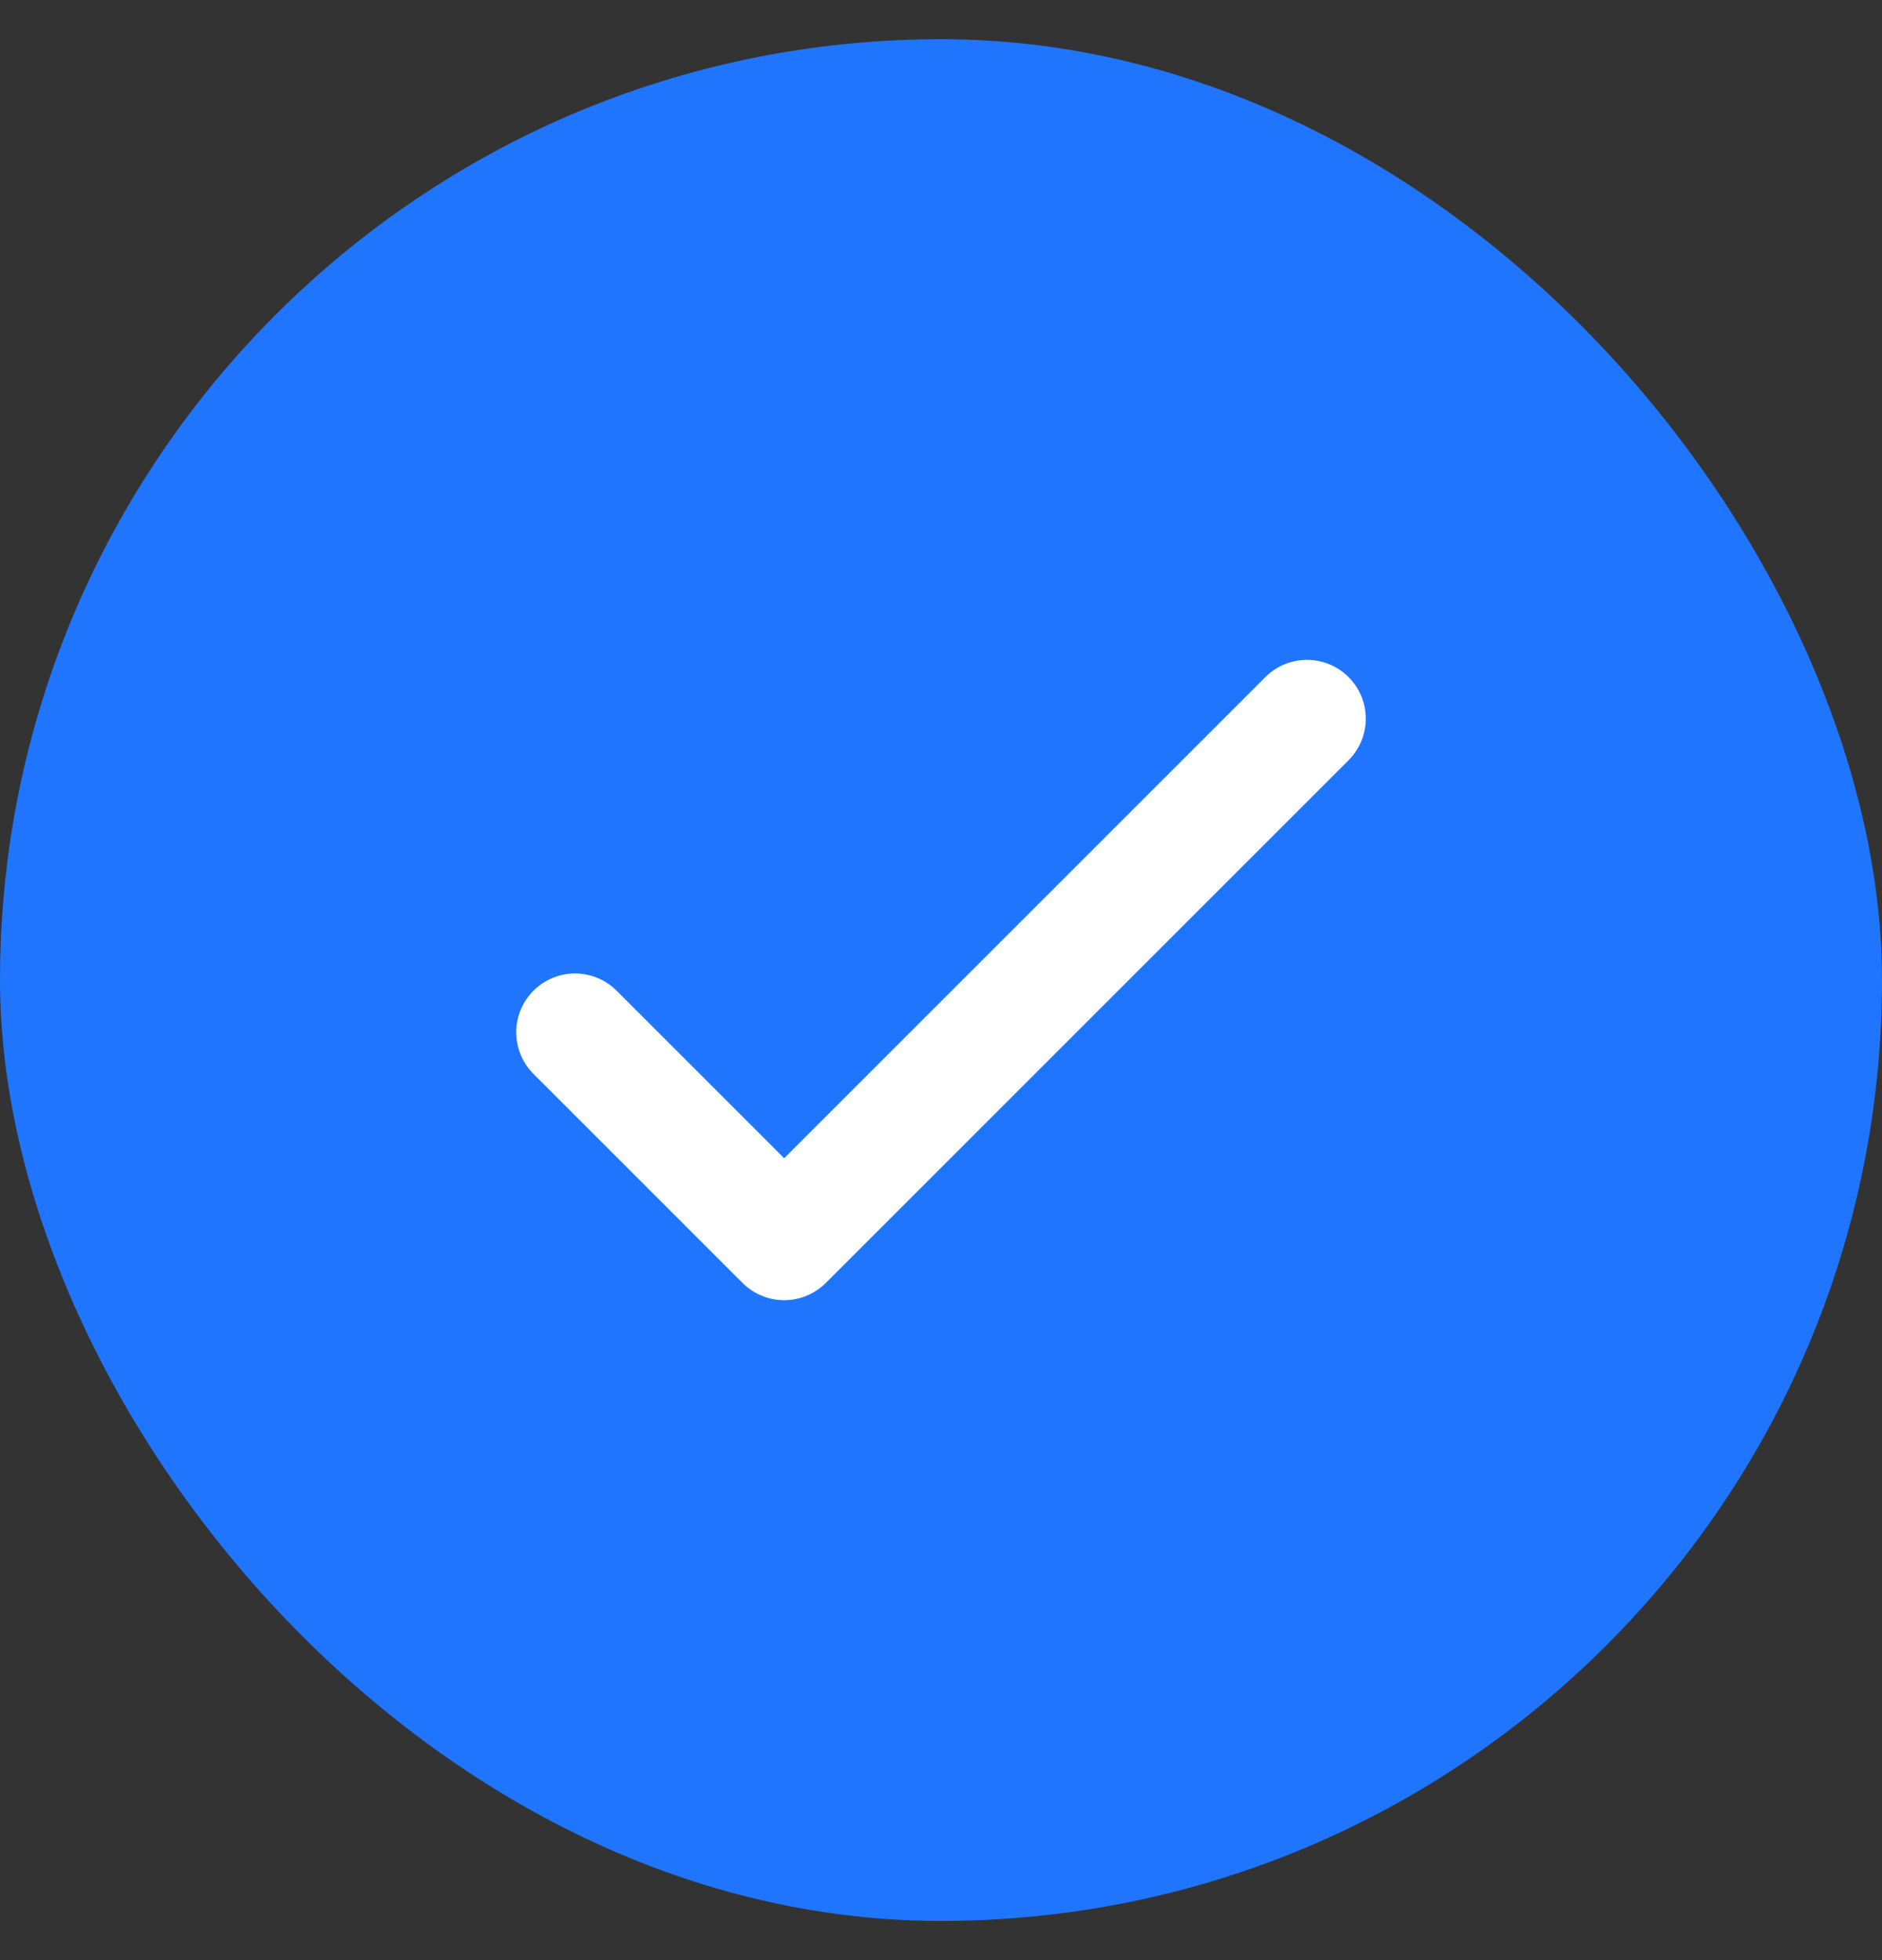 <svg width="24" height="25" viewBox="0 0 24 25" fill="none" xmlns="http://www.w3.org/2000/svg">
<rect x="0" y="0" width="24" height="25" fill="#333333" stroke="none"/>
<rect y="0.5" width="24" height="24" rx="12" fill="#2075FF"/>
<path d="M7.333 13.166L10 15.833L16.667 9.166" stroke="white" stroke-width="1.5" stroke-linecap="round" stroke-linejoin="round"/>
</svg>
